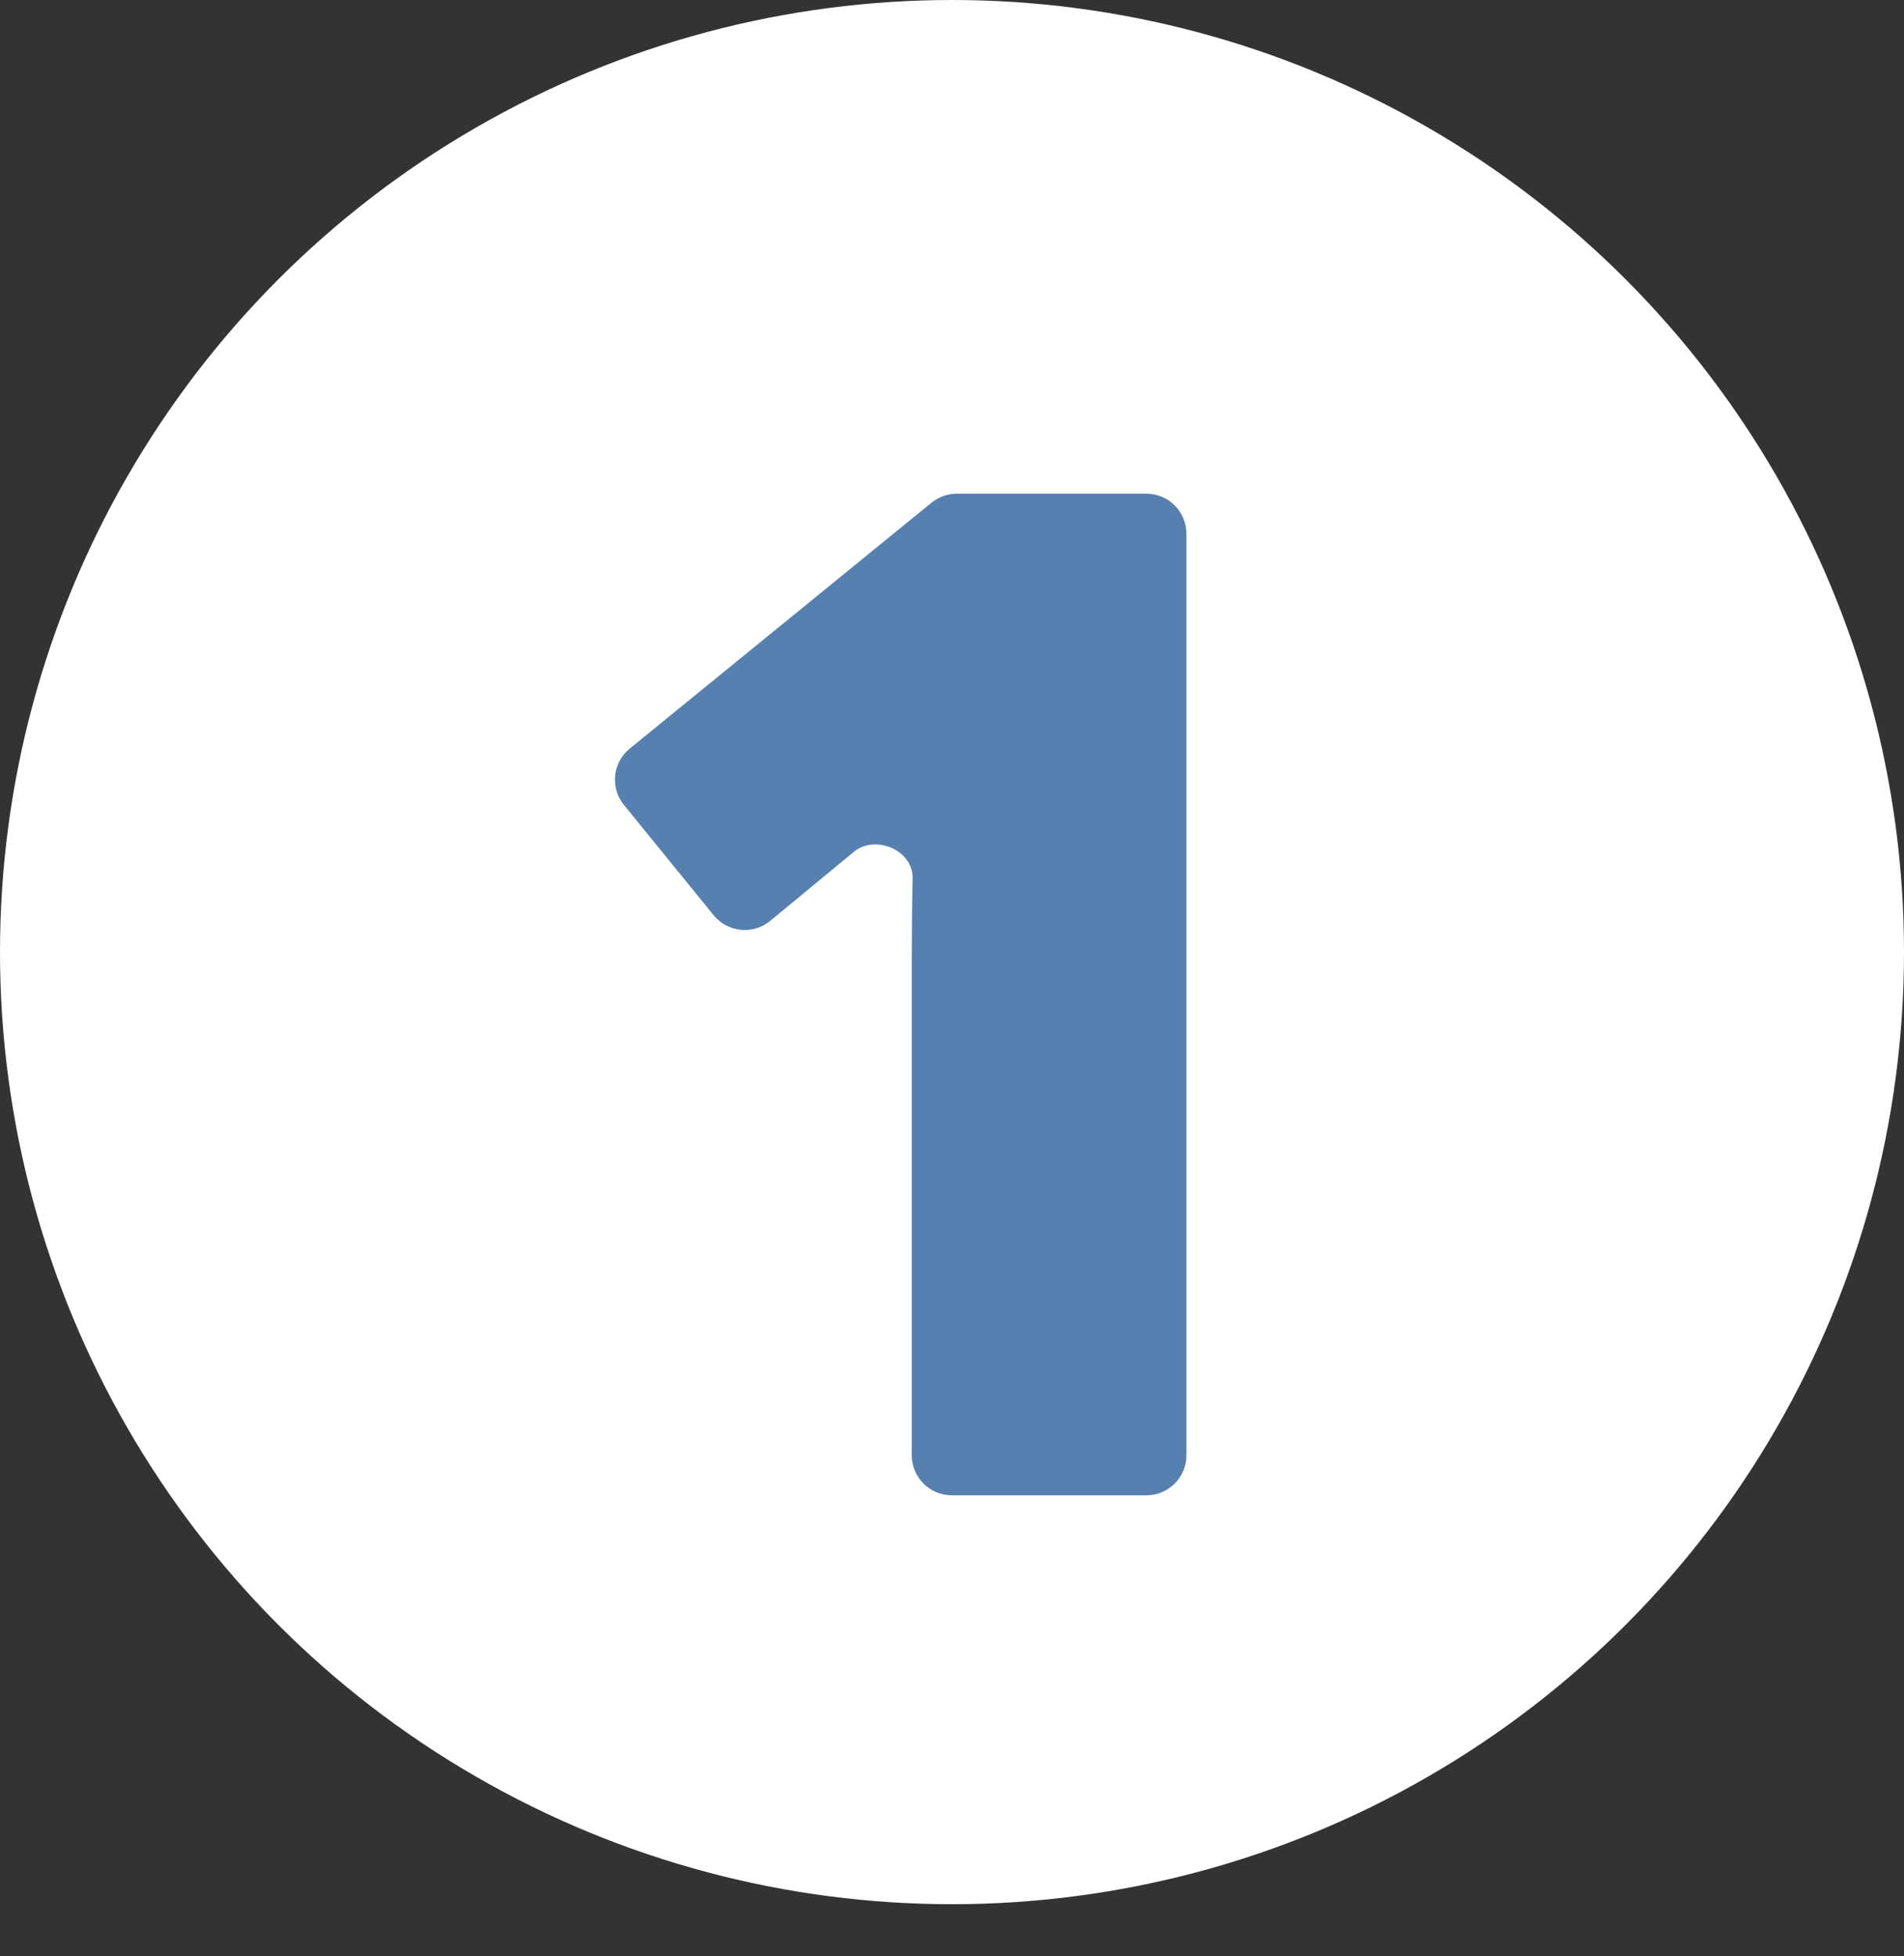 <?xml version="1.0" encoding="UTF-8"?> <svg xmlns="http://www.w3.org/2000/svg" width="475" height="488" viewBox="0 0 475 488" fill="none"><rect x="0" y="0" width="475" height="488" fill="#333333" stroke="none"/><circle cx="237.5" cy="237.5" r="237.5" fill="white"></circle><path d="M295.986 363.002C295.986 368.525 291.509 373.002 285.986 373.002H237.456C231.933 373.002 227.456 368.525 227.456 363.002V240.727C227.456 233.226 227.531 226.024 227.68 219.12C227.834 211.968 218.1 207.941 212.759 212.699V212.699L192.157 229.702C187.876 233.235 181.537 232.606 178.034 228.3L155.661 200.797C152.178 196.515 152.823 190.221 157.102 186.734L232.388 125.396C234.172 123.942 236.403 123.148 238.704 123.148H285.986C291.509 123.148 295.986 127.626 295.986 133.148V363.002Z" fill="#5680B0"></path></svg> 